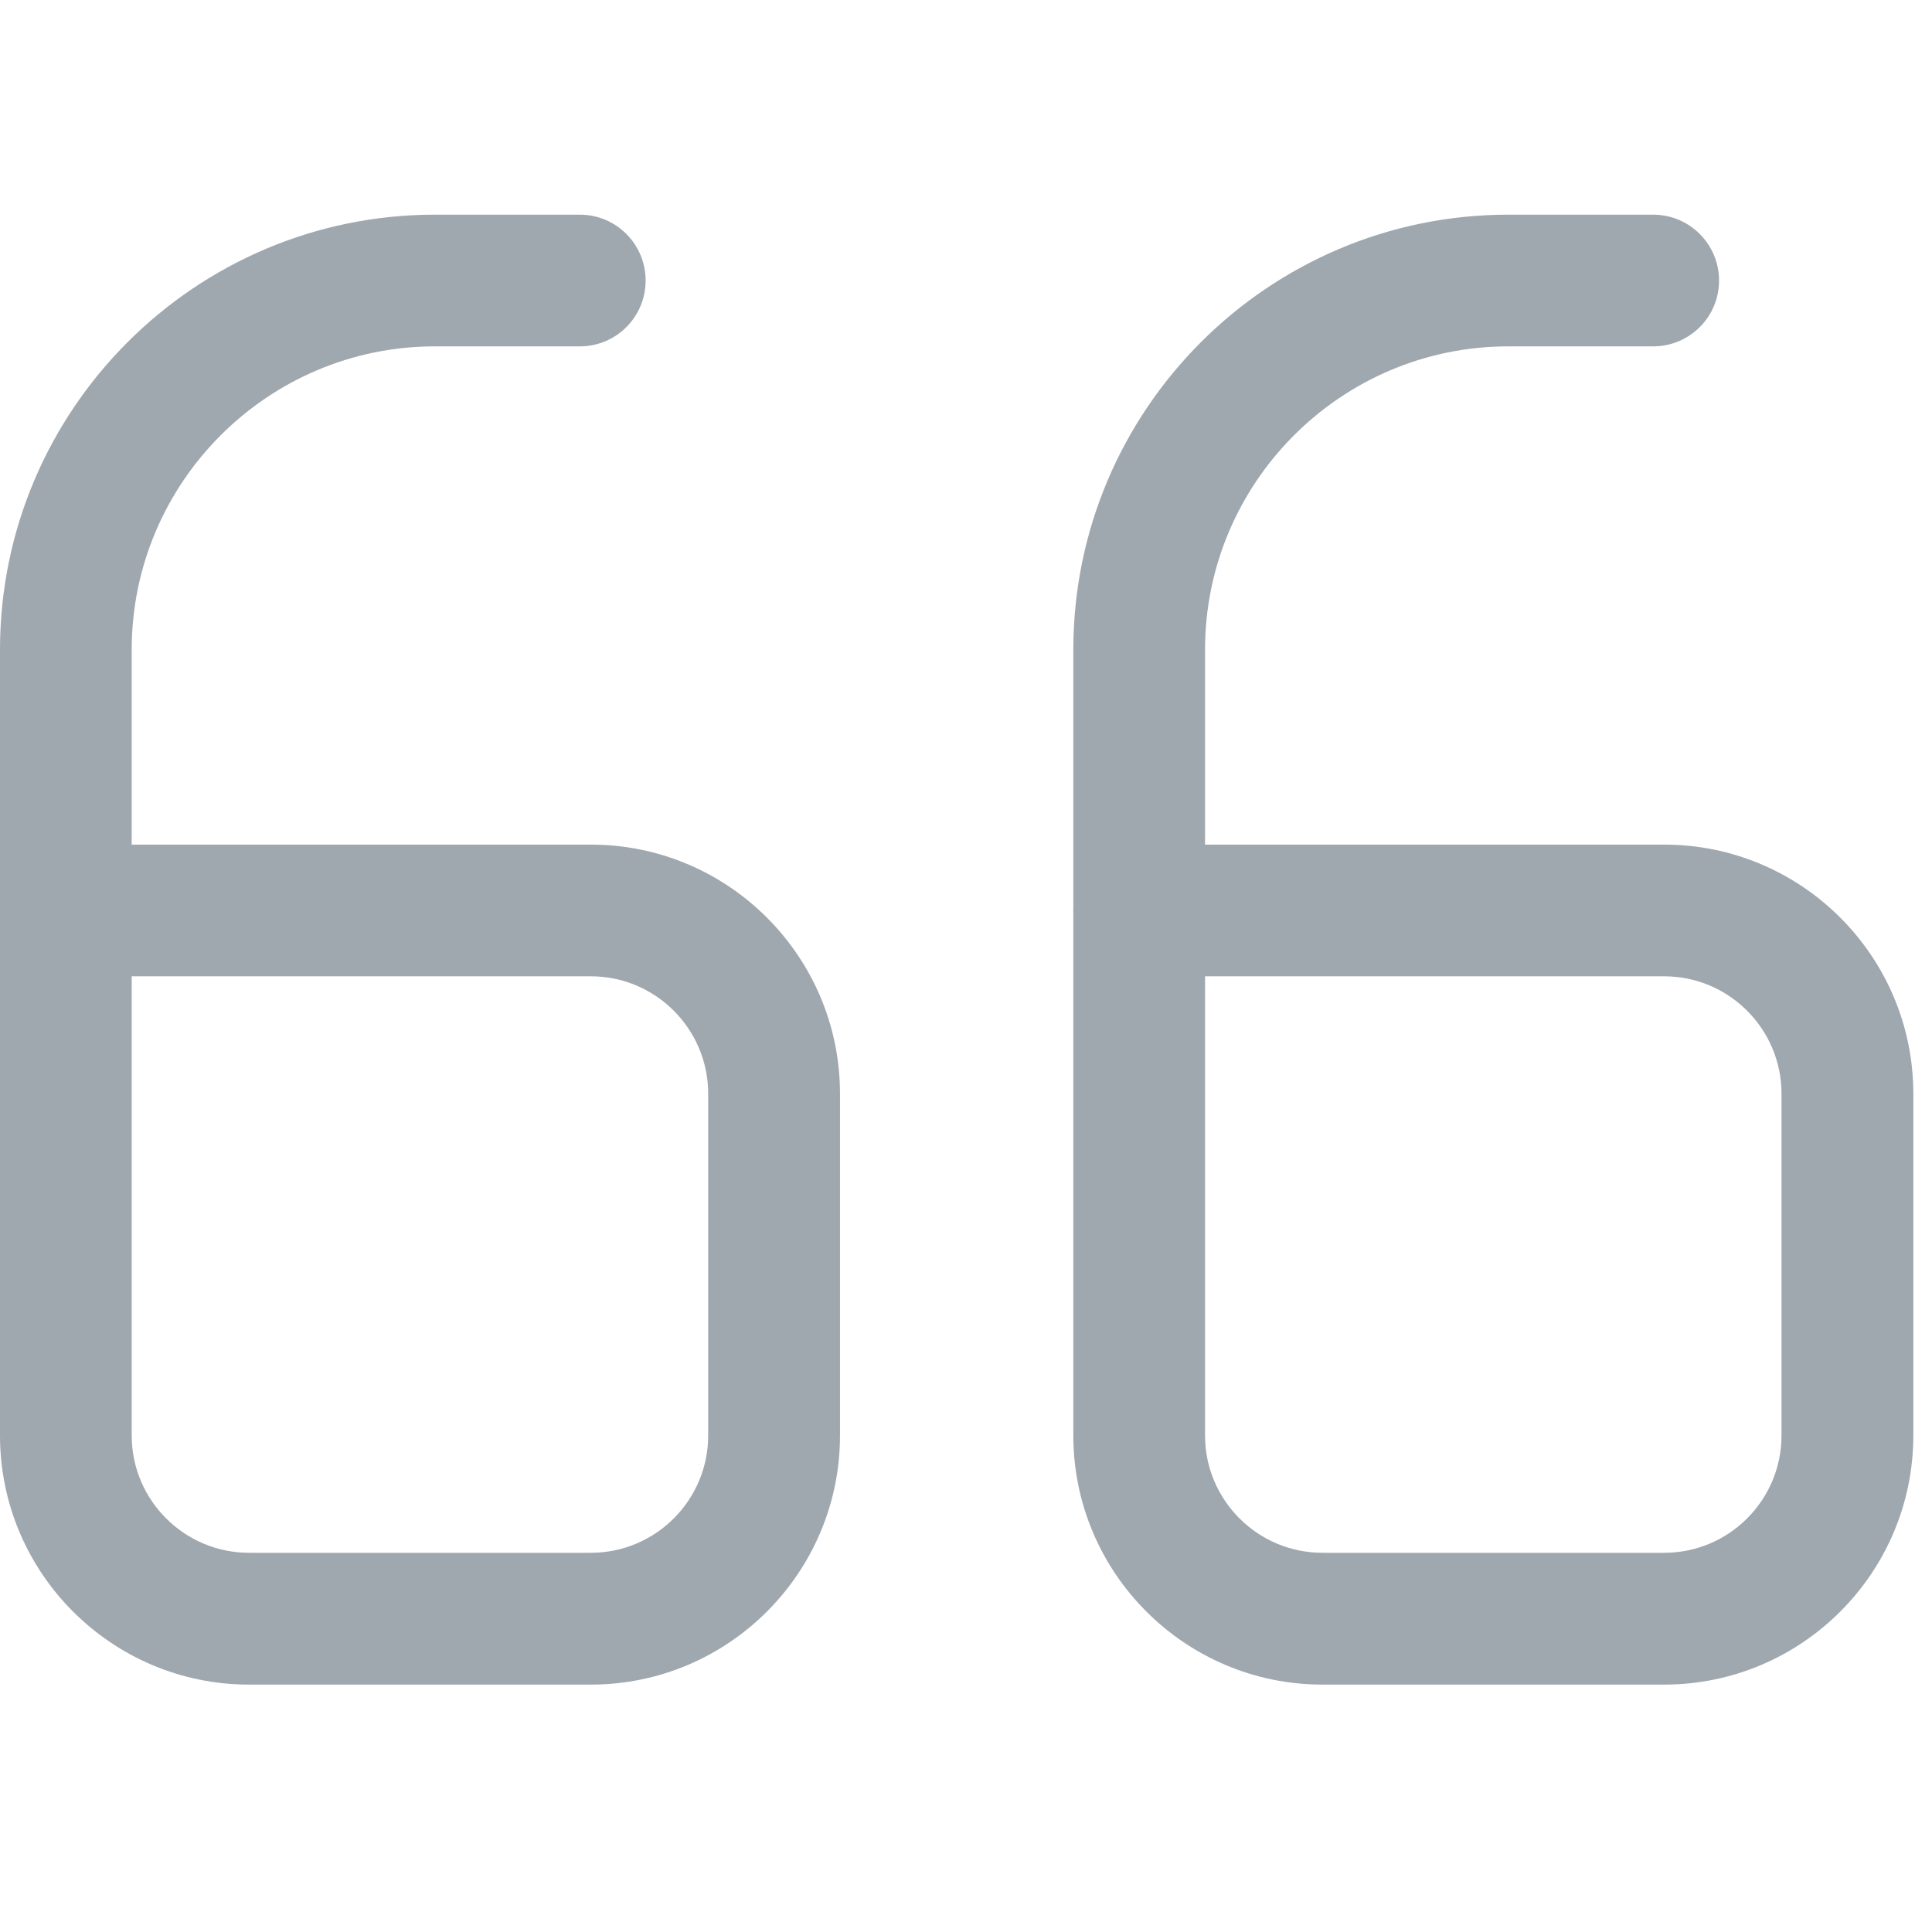 <svg width="18" height="18" viewBox="0 0 18 18" fill="none" xmlns="http://www.w3.org/2000/svg">
<path d="M5.505 15.695H2.32C1.041 15.695 0 14.654 0 13.374V8.483C0 8.144 0.275 7.869 0.614 7.869H5.505C6.785 7.869 7.826 8.91 7.826 10.19V13.374C7.826 14.654 6.785 15.695 5.505 15.695ZM1.227 9.096V13.374C1.227 13.977 1.718 14.467 2.32 14.467H5.505C6.108 14.467 6.598 13.977 6.598 13.374V10.19C6.598 9.587 6.108 9.096 5.505 9.096H1.227Z" fill="#9FA7AF"/>
<path d="M0.614 9.097C0.275 9.097 0 8.822 0 8.483V6.053C0 3.818 1.818 2 4.052 2H5.402C5.741 2 6.015 2.275 6.015 2.614C6.015 2.953 5.741 3.227 5.402 3.227H4.052C2.495 3.227 1.227 4.495 1.227 6.053V8.483C1.227 8.822 0.953 9.097 0.614 9.097Z" fill="#9FA7AF"/>
<path d="M15.505 15.695H12.321C11.041 15.695 10 14.654 10 13.374V8.483C10 8.144 10.275 7.869 10.614 7.869H15.505C16.785 7.869 17.826 8.91 17.826 10.19V13.374C17.826 14.654 16.785 15.695 15.505 15.695ZM11.227 9.096V13.374C11.227 13.977 11.718 14.467 12.321 14.467H15.505C16.108 14.467 16.598 13.977 16.598 13.374V10.19C16.598 9.587 16.108 9.096 15.505 9.096H11.227Z" fill="#9FA7AF"/>
<path d="M10.614 9.097C10.275 9.097 10 8.822 10 8.483V6.053C10 3.818 11.818 2 14.053 2H15.402C15.741 2 16.016 2.275 16.016 2.614C16.016 2.953 15.741 3.227 15.402 3.227H14.053C12.495 3.227 11.227 4.495 11.227 6.053V8.483C11.227 8.822 10.953 9.097 10.614 9.097Z" fill="#9FA7AF"/>
</svg>
